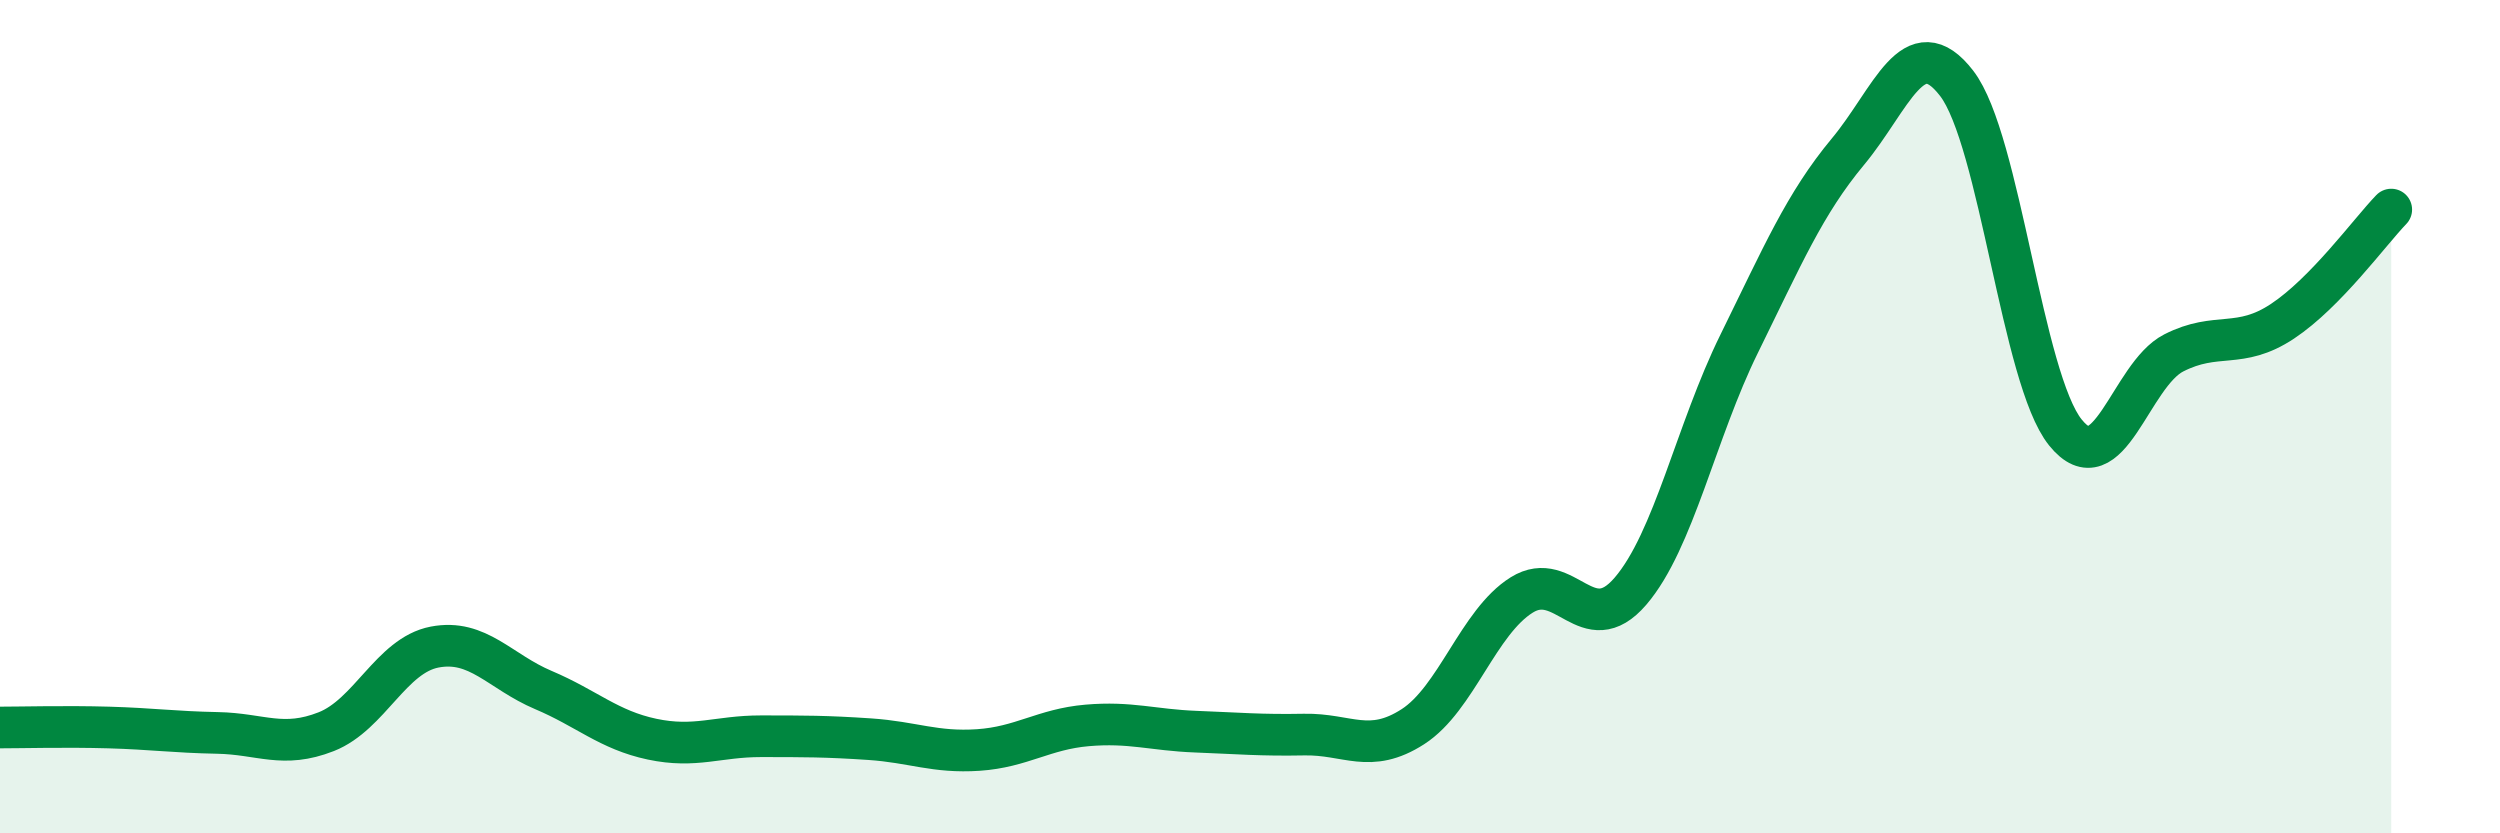 
    <svg width="60" height="20" viewBox="0 0 60 20" xmlns="http://www.w3.org/2000/svg">
      <path
        d="M 0,17.46 C 0.52,17.46 1.57,17.43 2.61,17.46 C 3.65,17.49 4.18,17.57 5.22,17.59 C 6.26,17.61 6.79,17.97 7.83,17.56 C 8.87,17.15 9.39,15.73 10.43,15.53 C 11.47,15.33 12,16.12 13.04,16.56 C 14.08,17 14.61,17.52 15.65,17.74 C 16.69,17.96 17.22,17.67 18.26,17.67 C 19.3,17.67 19.83,17.67 20.87,17.74 C 21.91,17.81 22.44,18.07 23.48,18 C 24.52,17.93 25.05,17.5 26.09,17.41 C 27.13,17.32 27.66,17.52 28.7,17.56 C 29.74,17.6 30.26,17.65 31.3,17.63 C 32.34,17.61 32.87,18.11 33.91,17.44 C 34.95,16.77 35.48,14.93 36.52,14.28 C 37.56,13.63 38.09,15.4 39.13,14.19 C 40.17,12.98 40.7,10.36 41.74,8.25 C 42.78,6.14 43.31,4.89 44.35,3.64 C 45.39,2.39 45.92,0.65 46.96,2 C 48,3.35 48.53,9.09 49.57,10.38 C 50.61,11.67 51.13,9 52.17,8.47 C 53.21,7.94 53.74,8.4 54.78,7.71 C 55.82,7.02 56.87,5.57 57.39,5.03L57.39 20L0 20Z"
        fill="#008740"
        opacity="0.1"
        stroke-linecap="round"
        stroke-linejoin="round"
      />
      <path
        d="M 0,17.46 C 0.52,17.46 1.57,17.43 2.61,17.46 C 3.65,17.49 4.18,17.57 5.22,17.59 C 6.26,17.61 6.79,17.97 7.83,17.56 C 8.87,17.15 9.39,15.73 10.43,15.53 C 11.47,15.33 12,16.12 13.04,16.56 C 14.08,17 14.61,17.52 15.65,17.74 C 16.69,17.96 17.22,17.67 18.26,17.67 C 19.3,17.67 19.83,17.67 20.87,17.74 C 21.91,17.81 22.44,18.07 23.48,18 C 24.52,17.93 25.05,17.5 26.09,17.41 C 27.13,17.32 27.66,17.52 28.7,17.56 C 29.74,17.6 30.26,17.65 31.3,17.63 C 32.34,17.61 32.87,18.11 33.91,17.44 C 34.95,16.77 35.48,14.93 36.52,14.28 C 37.56,13.63 38.09,15.4 39.13,14.19 C 40.17,12.98 40.7,10.36 41.74,8.25 C 42.78,6.14 43.31,4.89 44.35,3.64 C 45.39,2.39 45.92,0.65 46.96,2 C 48,3.35 48.53,9.09 49.57,10.38 C 50.61,11.67 51.13,9 52.17,8.47 C 53.21,7.94 53.74,8.4 54.78,7.71 C 55.82,7.02 56.87,5.57 57.39,5.03"
        stroke="#008740"
        stroke-width="1"
        fill="none"
        stroke-linecap="round"
        stroke-linejoin="round"
      />
    </svg>
  